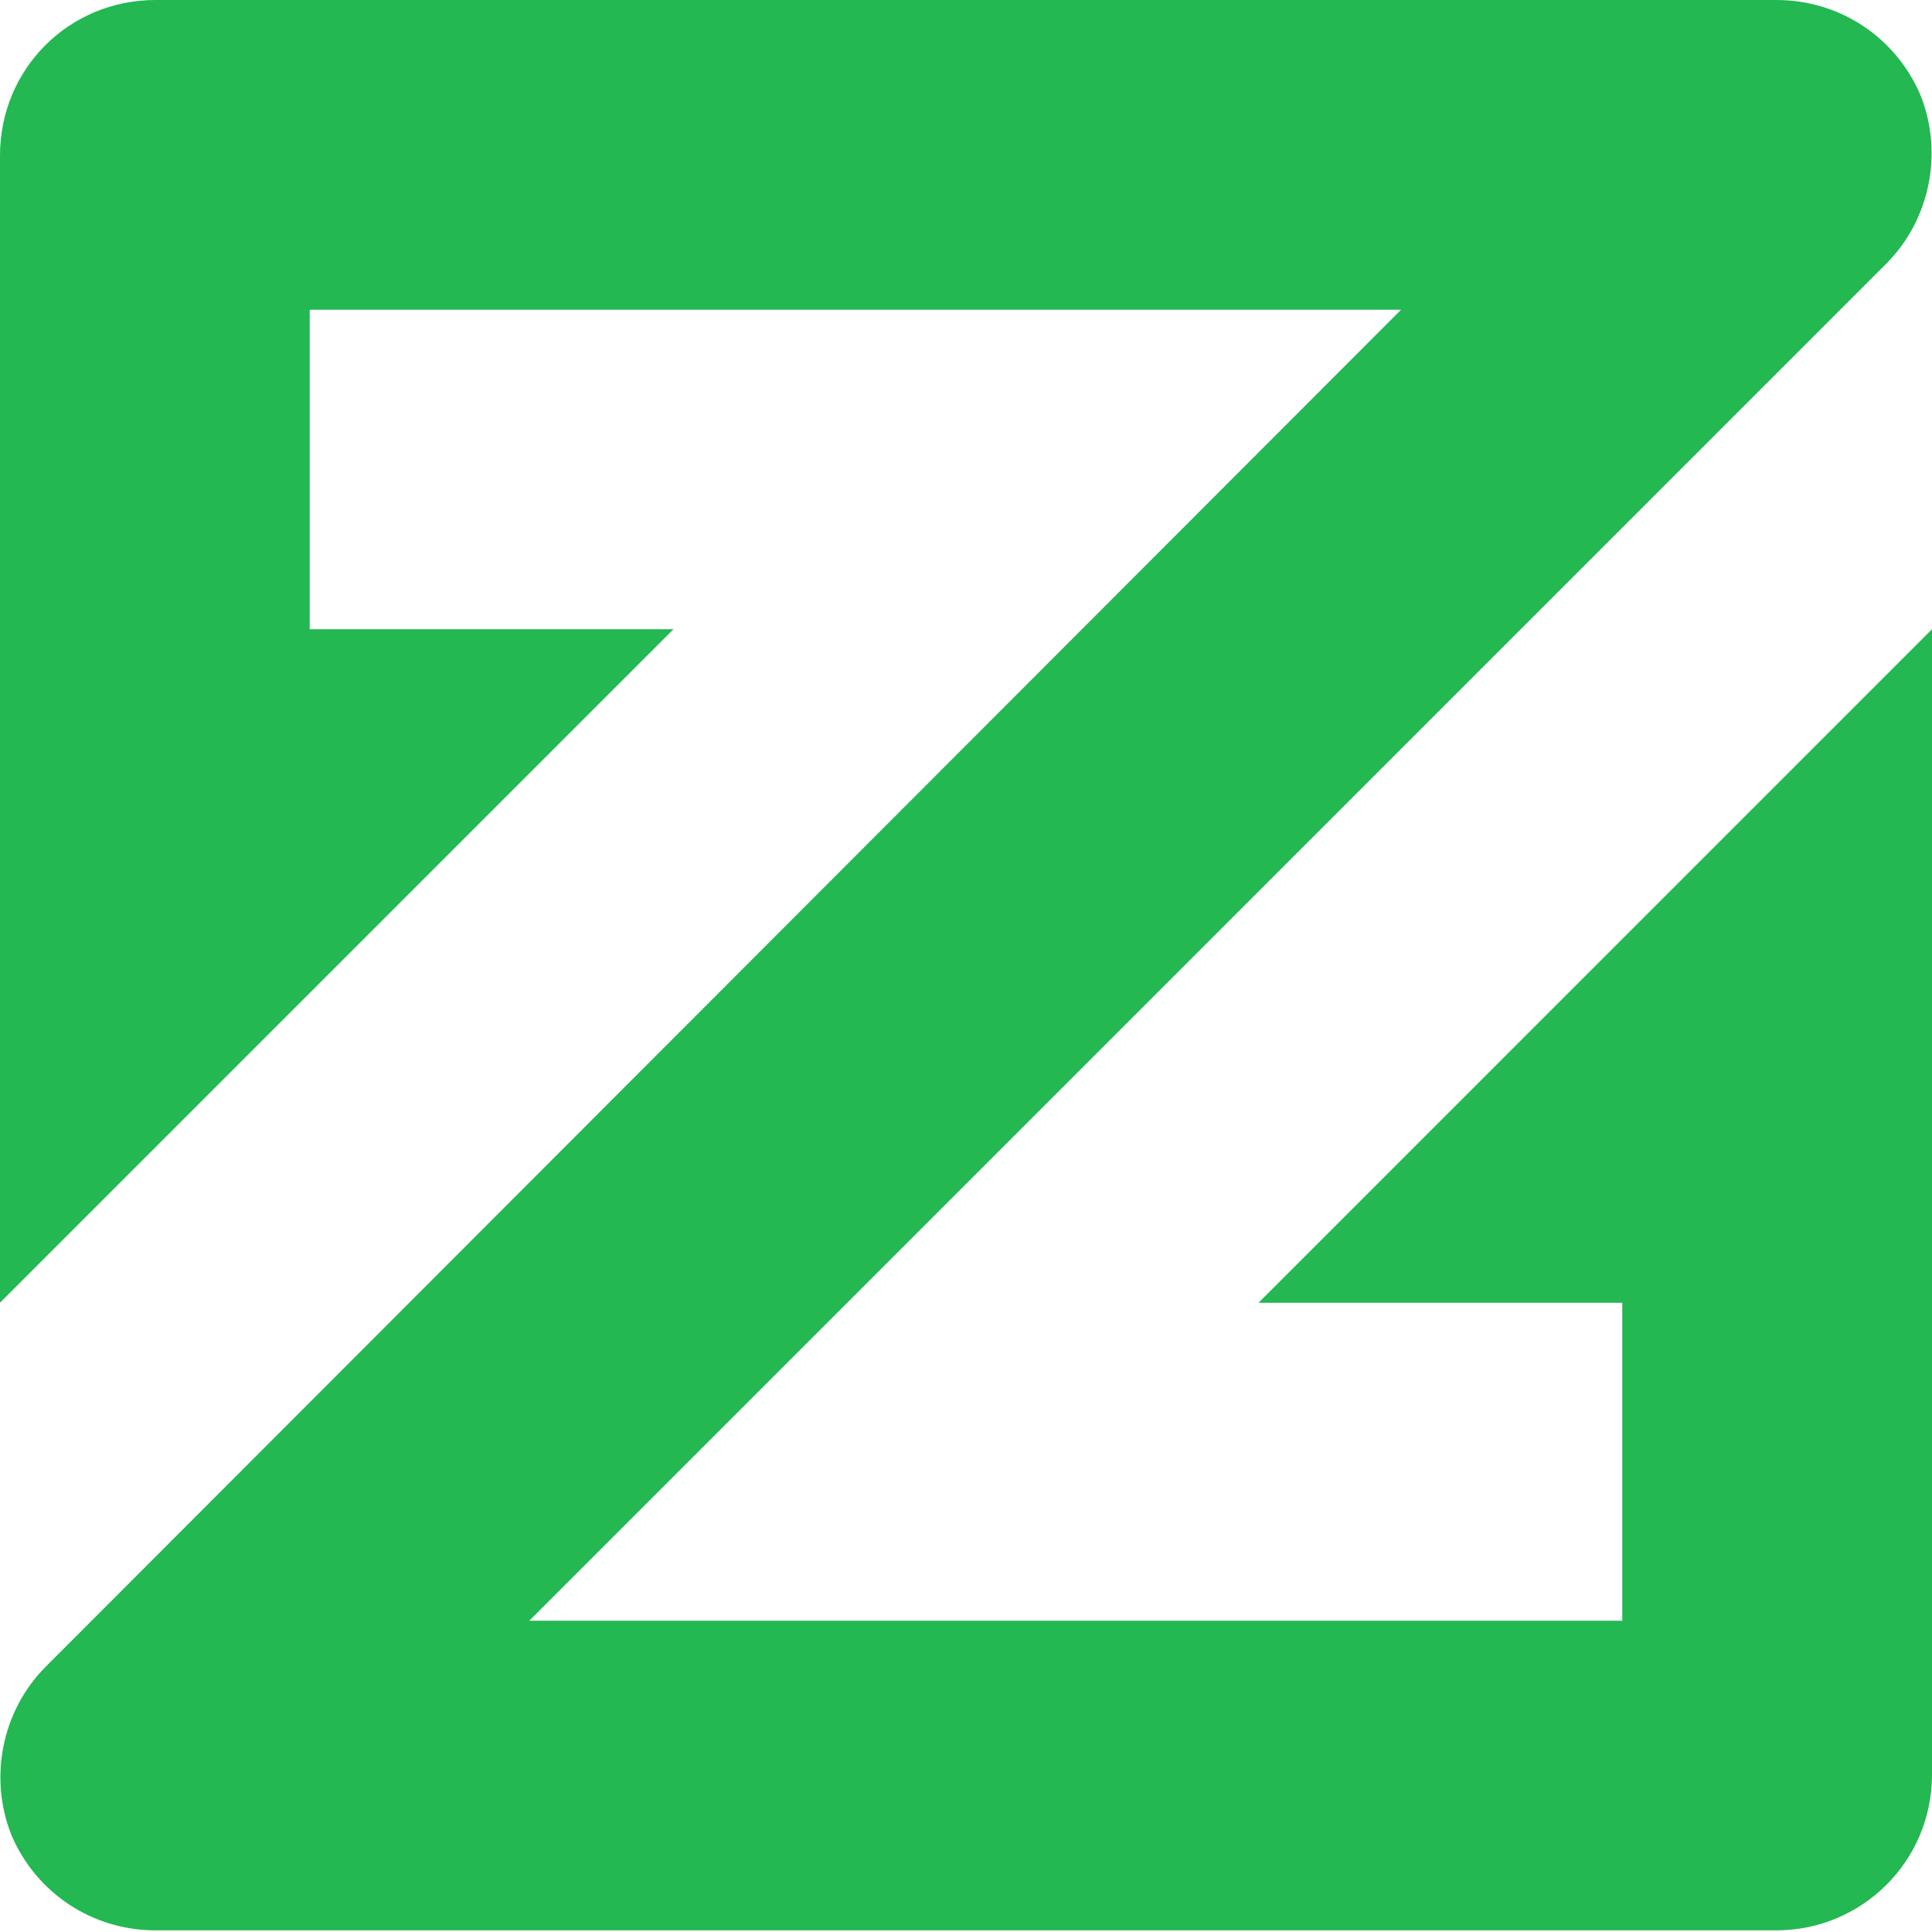 <svg width="32" height="32" viewBox="0 0 32 32" fill="none" xmlns="http://www.w3.org/2000/svg">
    <path d="M20.845 21.578H26.87V26.844H8.767L31.24 4.37C31.973 3.637 32.189 2.524 31.809 1.575C31.404 0.625 30.481 0 29.422 0H2.578C1.14 0 0 1.141 0 2.578V21.577L11.155 10.422H5.13V5.13H23.206L0.76 27.603C0.027 28.337 -0.189 29.449 0.191 30.399C0.598 31.349 1.521 31.973 2.579 31.973H29.422C30.834 31.973 32 30.833 32 29.395V10.422L20.845 21.578Z" fill="#23B852"/>
</svg>
